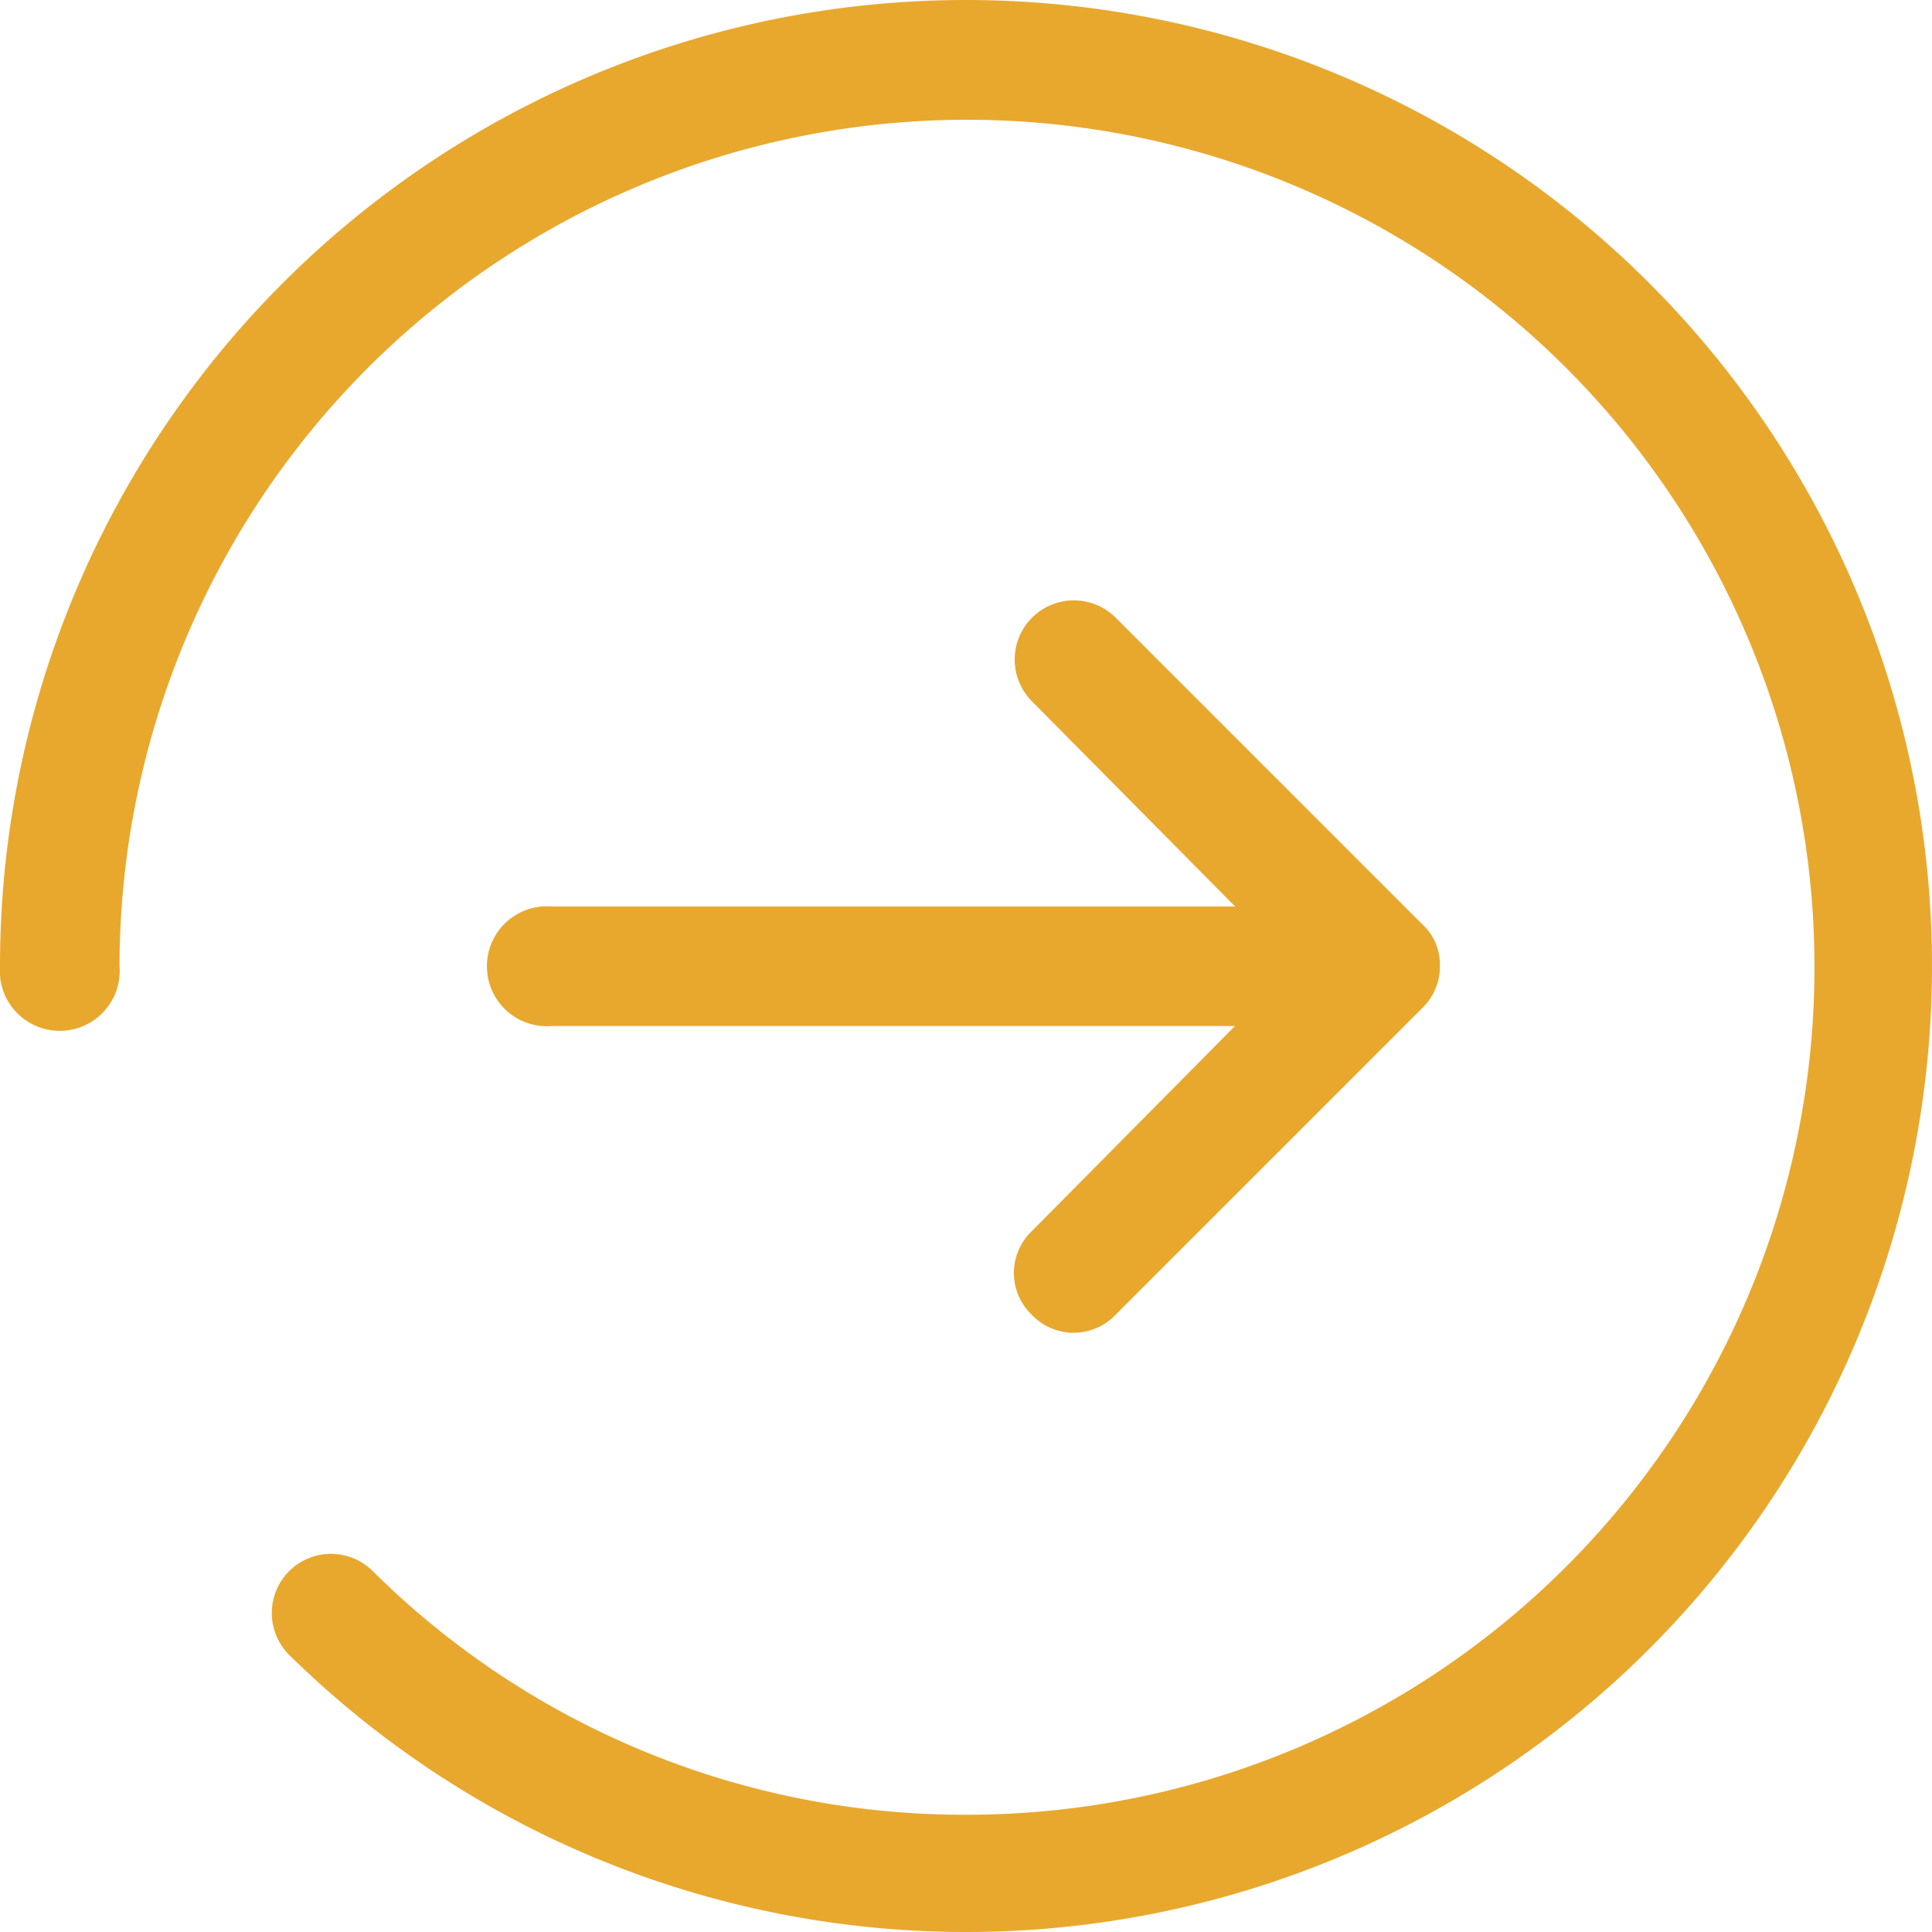 <svg xmlns="http://www.w3.org/2000/svg" width="29" height="29" viewBox="0 0 29 29">
  <g id="news_more" transform="translate(-15.36 -15.36)">
    <path id="路径_19257" data-name="路径 19257" d="M29.86,44.36A14.491,14.491,0,0,1,19.7,40.2a.888.888,0,0,1,1.256-1.256A12.6,12.6,0,0,0,29.86,42.6,12.721,12.721,0,1,0,17.154,29.86a.9.9,0,1,1-1.794,0,14.5,14.5,0,1,1,14.5,14.5Z" transform="translate(0 0)" fill="#e8a82e"/>
    <path id="路径_19258" data-name="路径 19258" d="M282.25,328.457l-4.6-4.6a.888.888,0,1,0-1.256,1.256l3.049,3.079H269.185a.9.9,0,1,0,0,1.794H279.44l-3.049,3.079a.867.867,0,0,0,0,1.256.867.867,0,0,0,1.256,0l4.6-4.6a.861.861,0,0,0,.269-.628A.814.814,0,0,0,282.25,328.457Z" transform="translate(-245.543 -299.225)" fill="#e8a82e"/>
  </g>
</svg>
